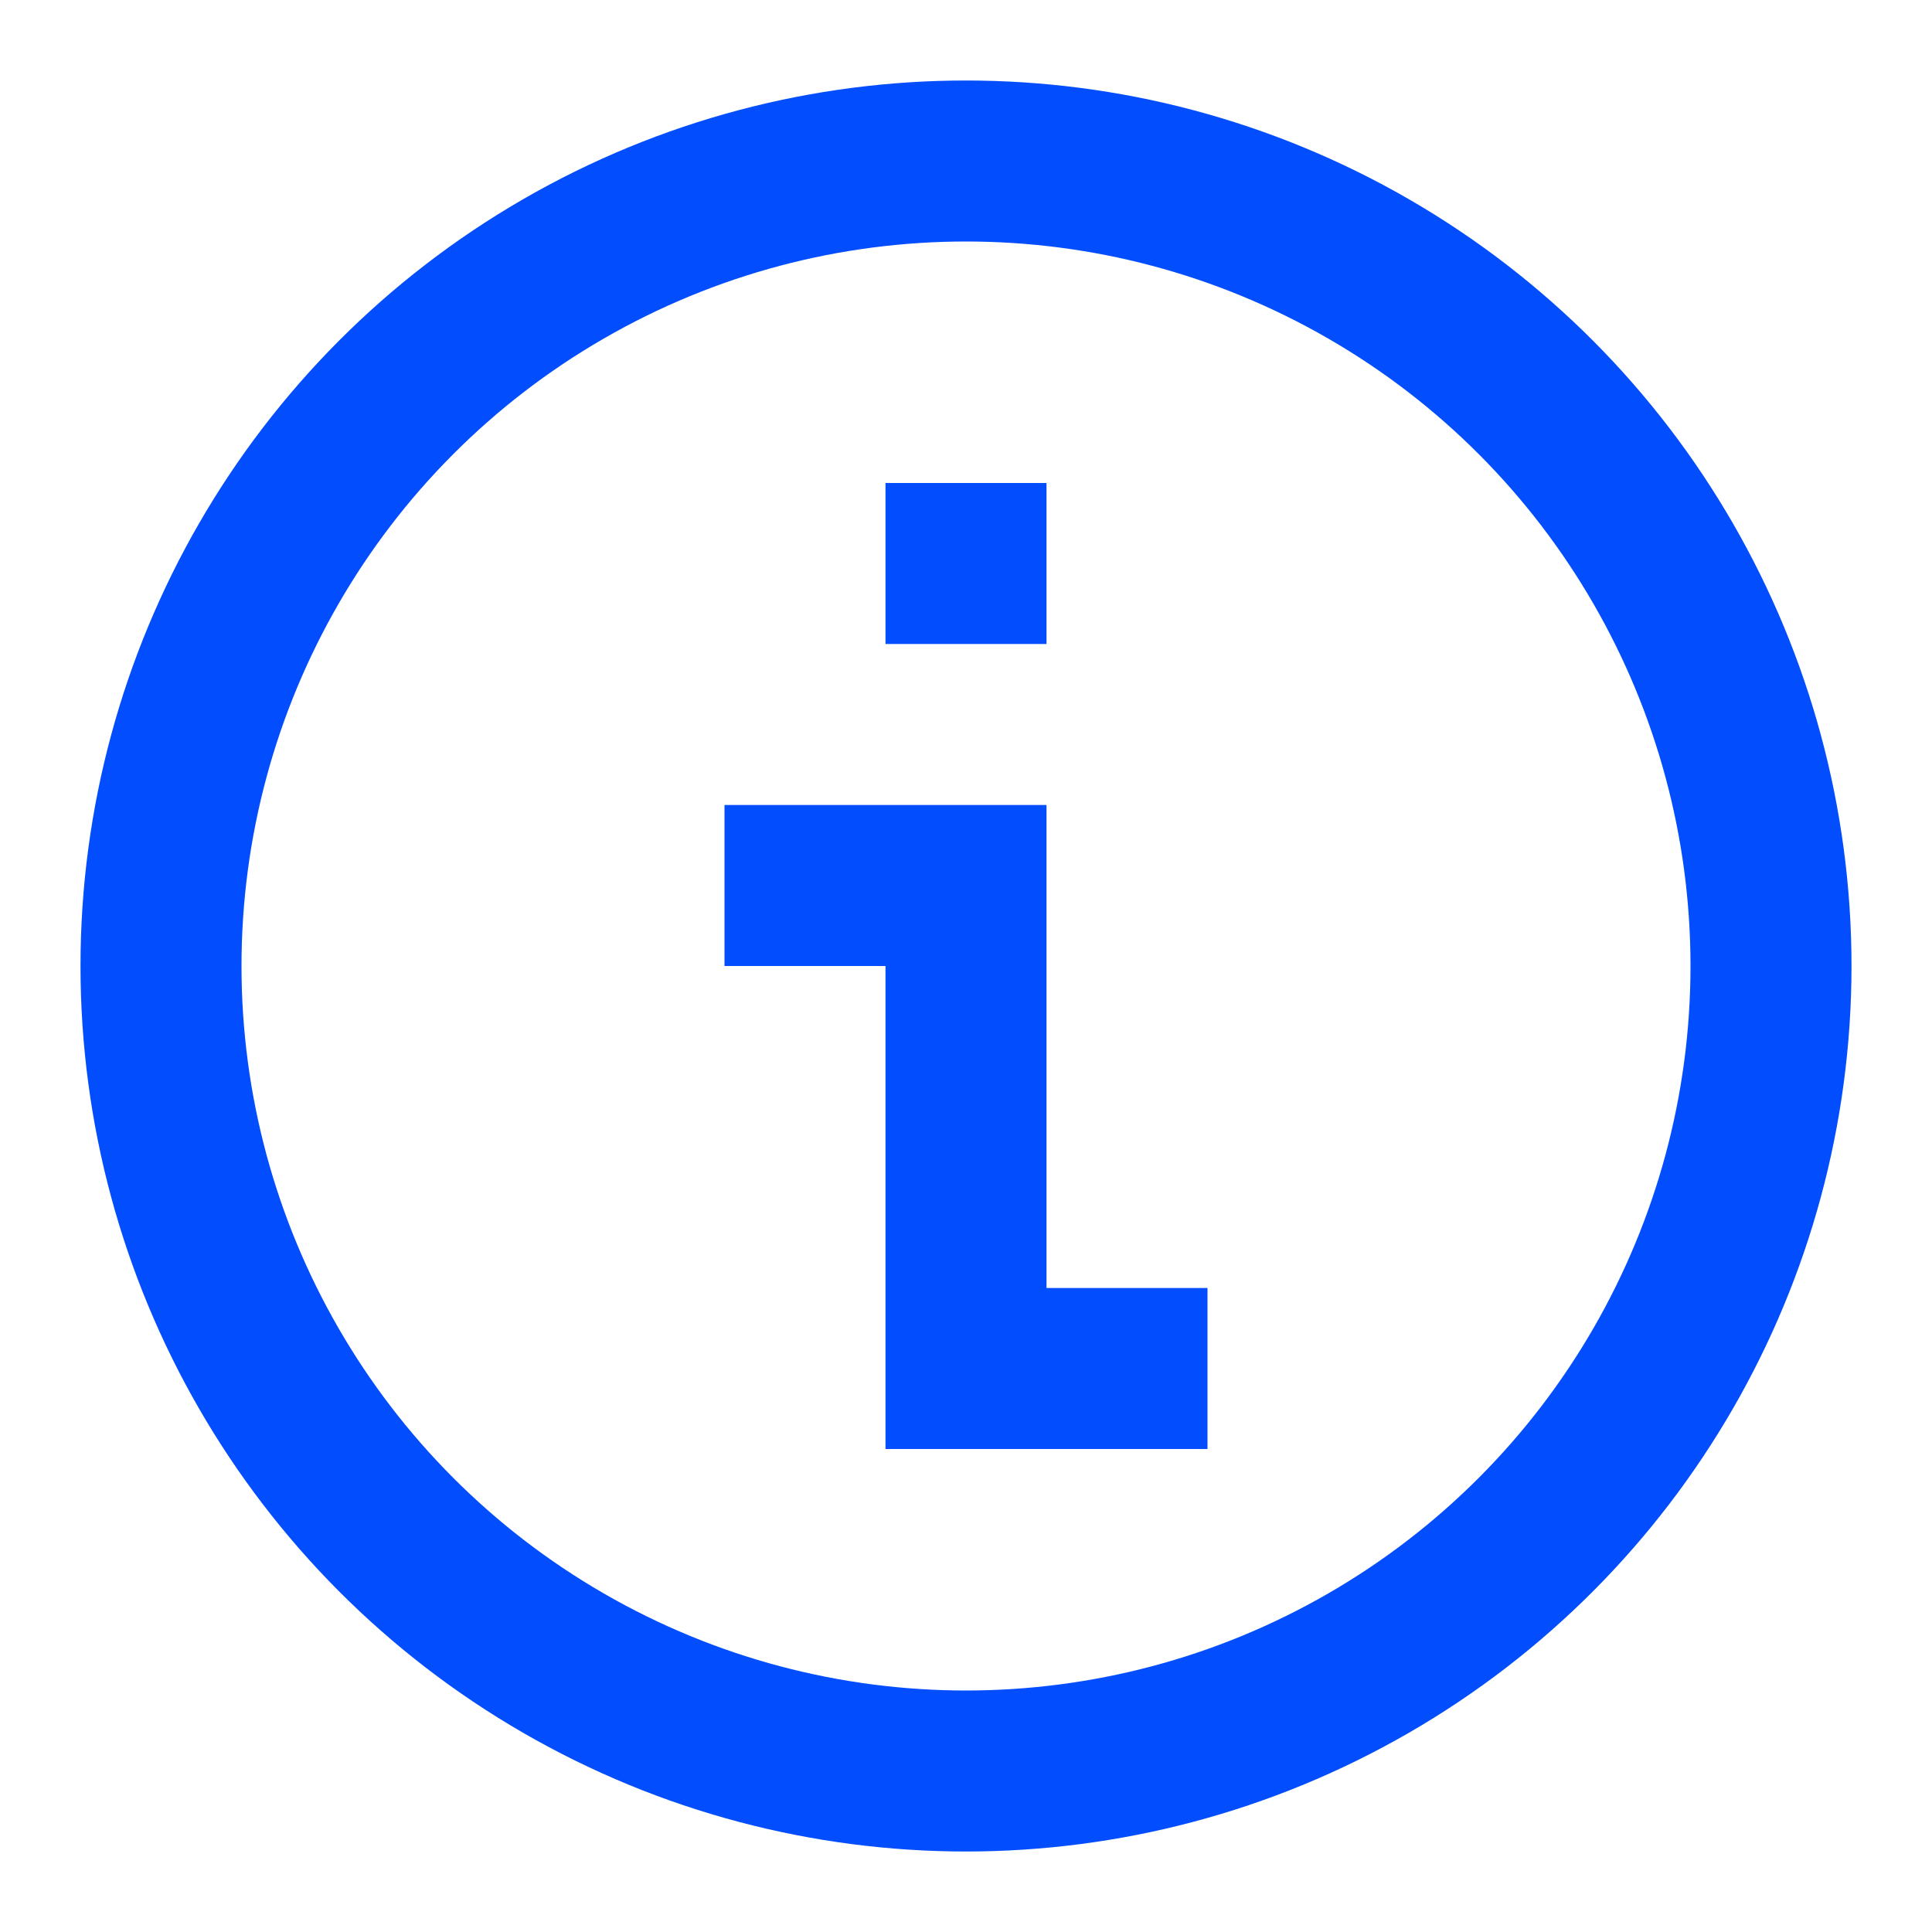 <svg width="24" height="24" viewBox="0 0 24 24" fill="none" xmlns="http://www.w3.org/2000/svg">
<circle cx="12" cy="12" r="10" stroke="#024DFD" stroke-width="2"/>
<path d="M12 6L12 8M9 11L12 11L12 17L15 17" stroke="#024DFD" stroke-width="2"/>
</svg>
